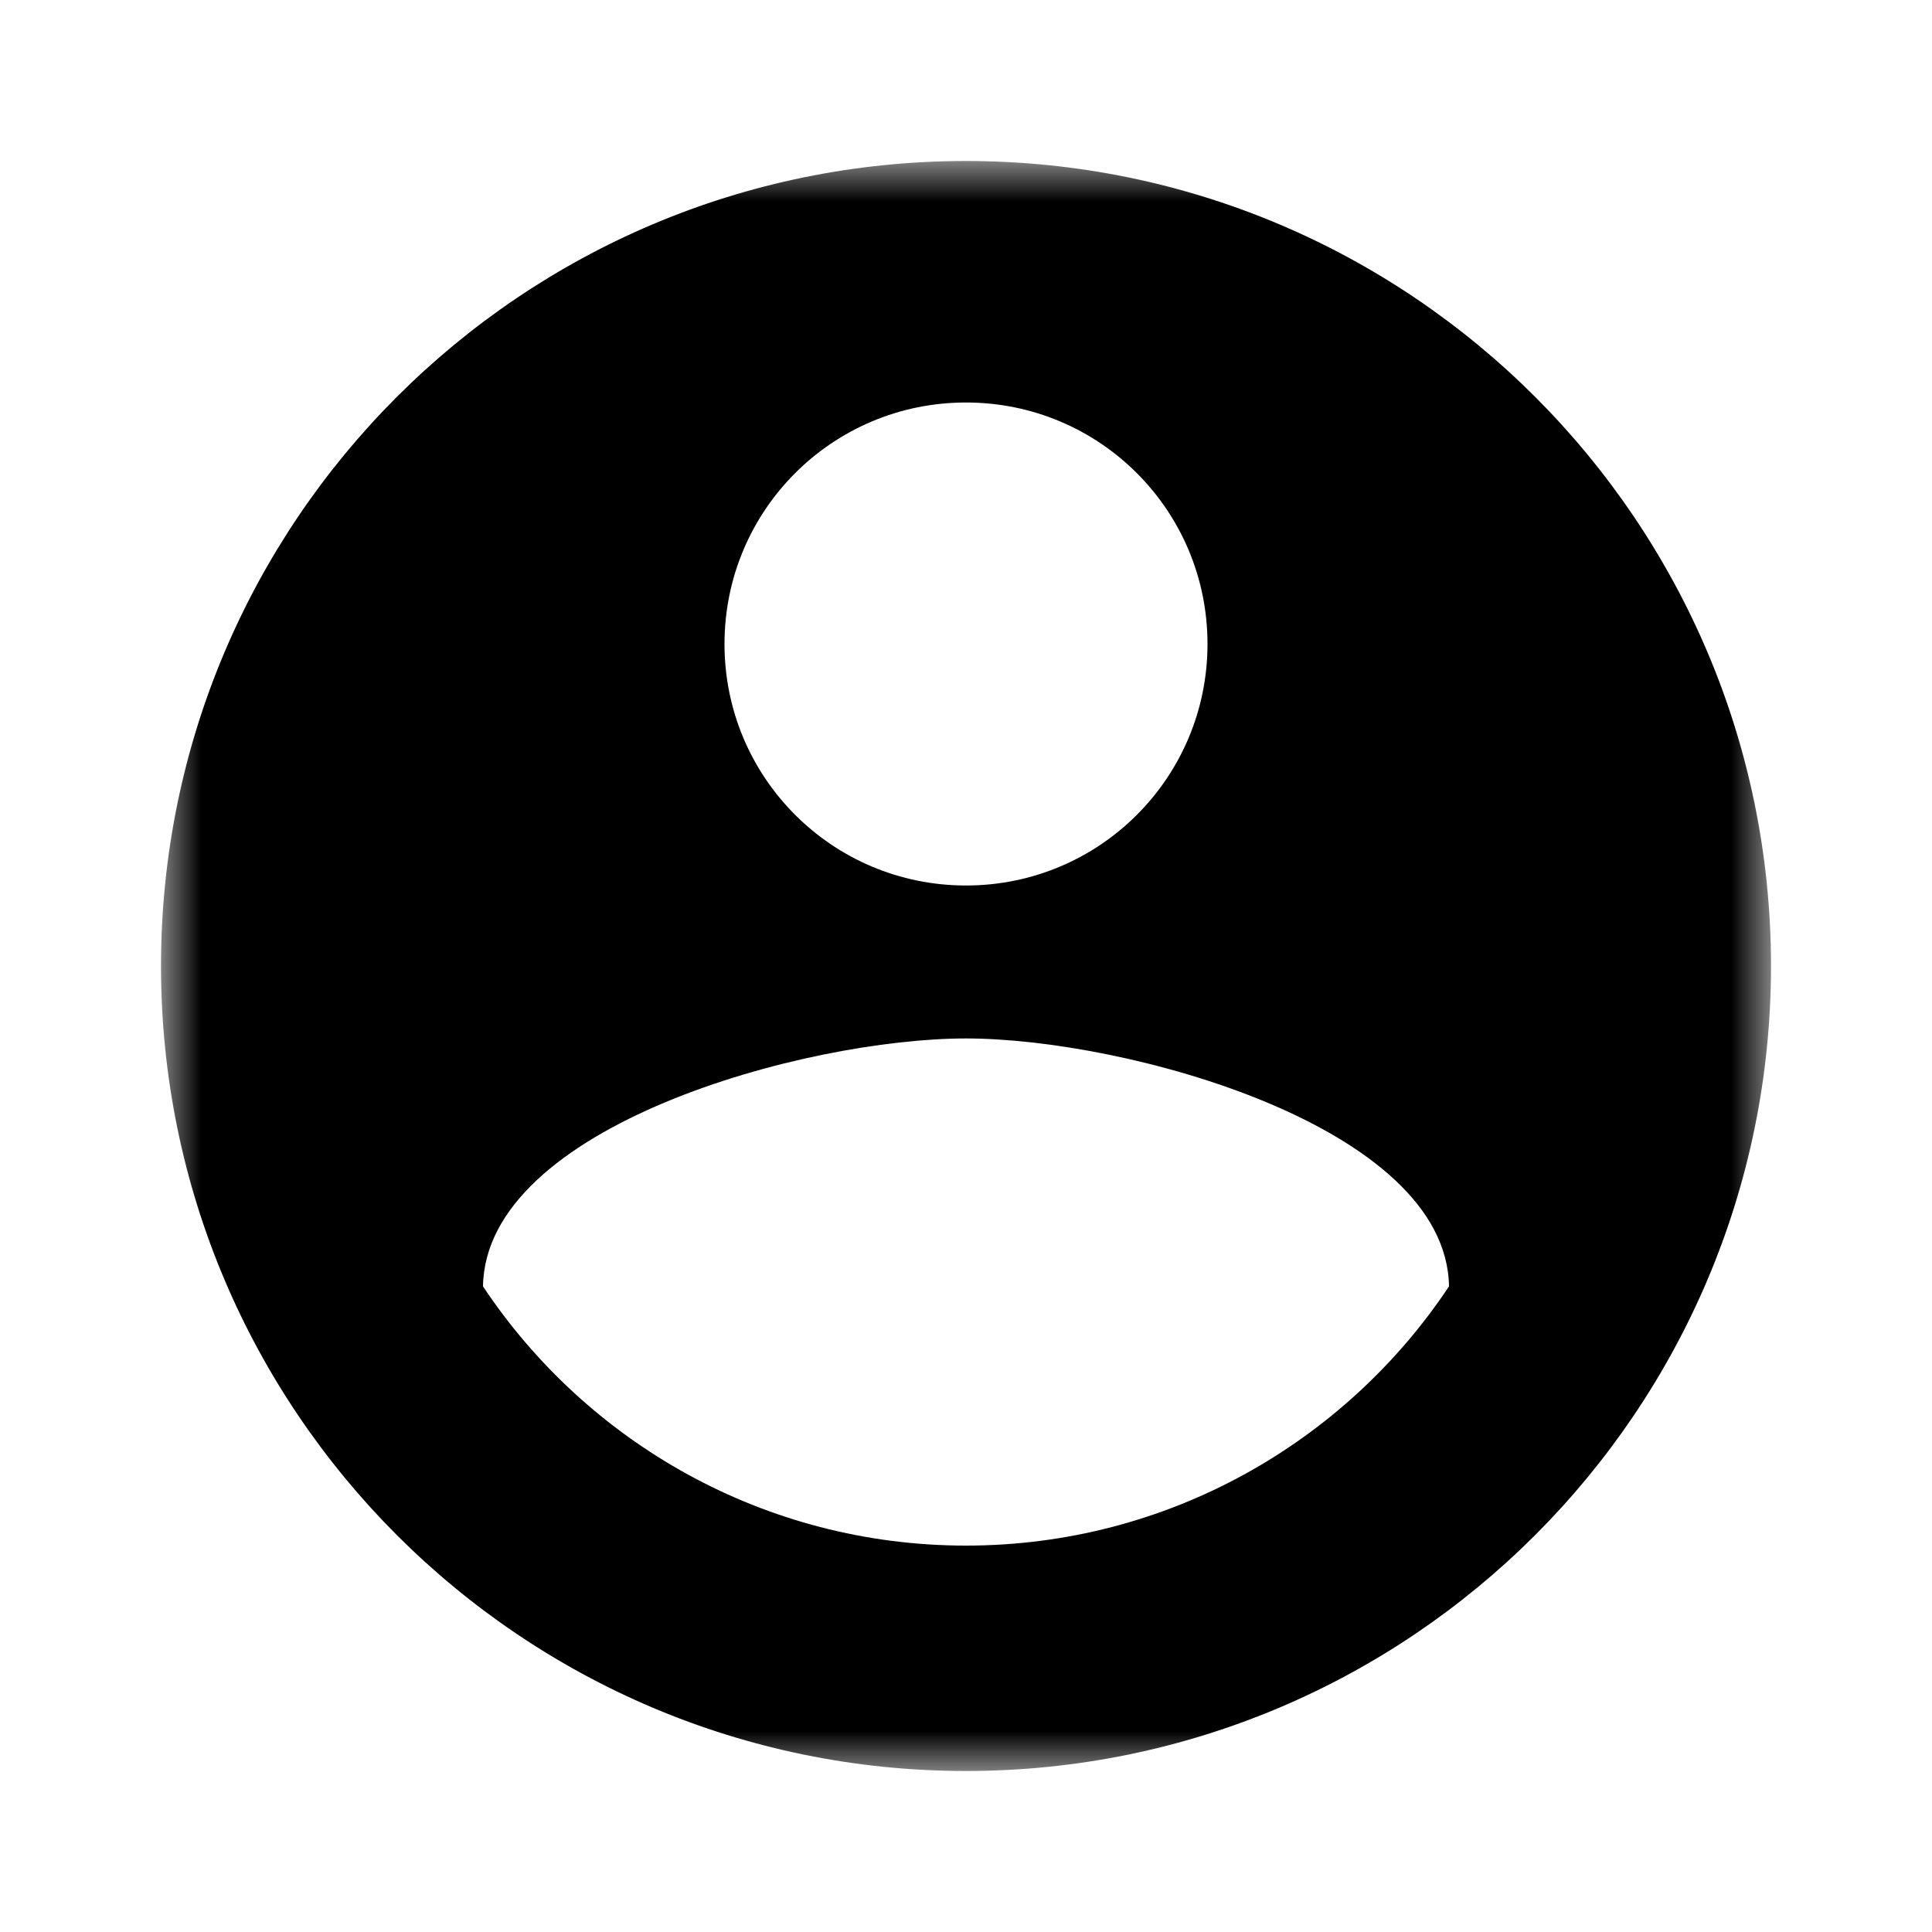 <?xml version="1.0" encoding="UTF-8"?>
<svg width="24px" height="24px" viewBox="0 0 24 24" version="1.1" xmlns="http://www.w3.org/2000/svg" xmlns:xlink="http://www.w3.org/1999/xlink">
    <title>account-login</title>
    <defs>
        <filter id="filter-1">
            <feColorMatrix in="SourceGraphic" type="matrix" values="0 0 0 0 0.882 0 0 0 0 0.776 0 0 0 0 0.678 0 0 0 1 0"></feColorMatrix>
        </filter>
        <polygon id="path-2" points="2 2 22 2 22 22 2 22"></polygon>
    </defs>
    <g id="控件" stroke="none" stroke-width="1" fill="none" fill-rule="evenodd">
        <g id="account-login" filter="url(#filter-1)">
            <g>
                <rect id="矩形" x="0" y="0" width="24" height="24"></rect>
                <mask id="mask-3" fill="white">
                    <use xlink:href="#path-2"></use>
                </mask>
                <g id="Clip-2"></g>
                <path d="M12,19.2 C9.5,19.2 7.29,17.92 6,15.98 C6.03,13.99 10,12.9 12,12.9 C13.99,12.9 17.97,13.99 18,15.98 C16.71,17.92 14.5,19.2 12,19.2 M12,5 C13.66,5 15,6.34 15,8 C15,9.66 13.66,11 12,11 C10.34,11 9,9.66 9,8 C9,6.34 10.34,5 12,5 M12,2 C6.48,2 2,6.48 2,12 C2,17.519 6.48,22 12,22 C17.52,22 22,17.519 22,12 C22,6.48 17.52,2 12,2" id="Fill-1" fill="#000000" mask="url(#mask-3)"></path>
            </g>
        </g>
    </g>
</svg>